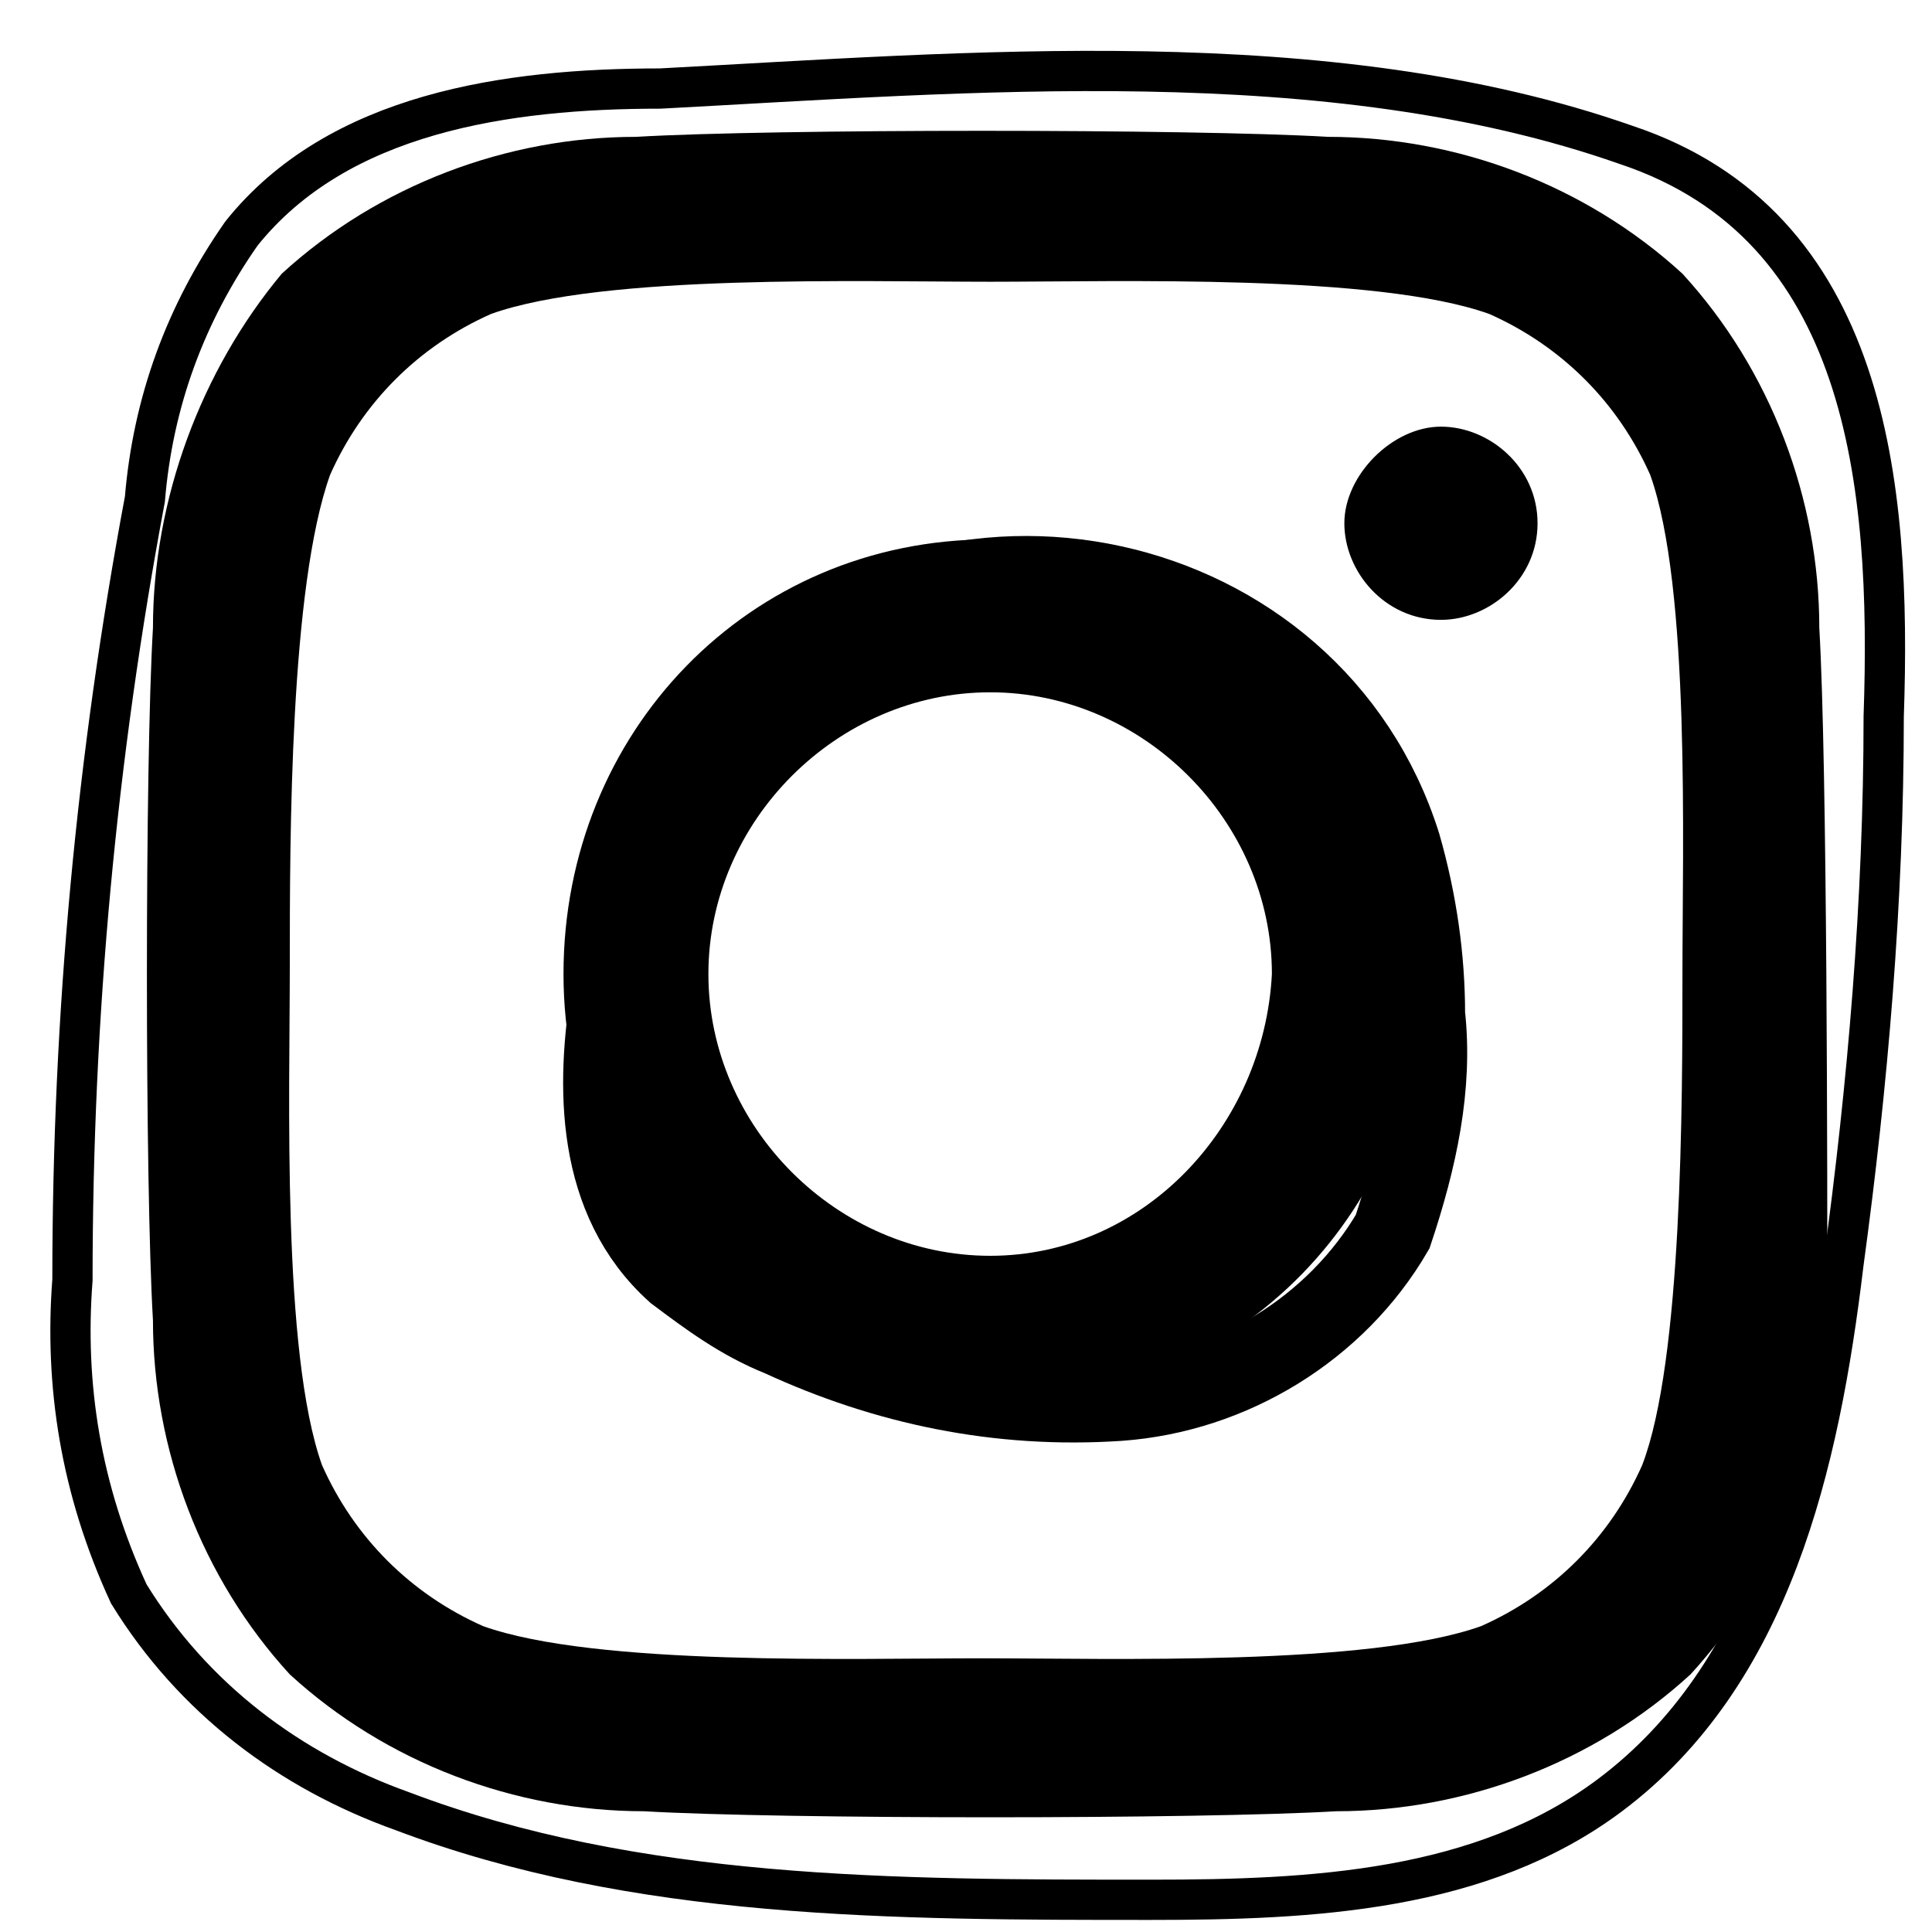 <?xml version="1.0" encoding="utf-8"?>
<!-- Generator: Adobe Illustrator 27.2.0, SVG Export Plug-In . SVG Version: 6.00 Build 0)  -->
<svg version="1.1" id="Laag_1" xmlns="http://www.w3.org/2000/svg" xmlns:xlink="http://www.w3.org/1999/xlink" x="0px" y="0px"
	 viewBox="0 0 24 24" style="enable-background:new 0 0 24 24;" xml:space="preserve">
<style type="text/css">
	.st0{fill:none;stroke:#000000;stroke-width:0.5;stroke-miterlimit:10;}
	.st1{fill:none;stroke:#000000;stroke-miterlimit:10;}
</style>
<path id="Path_76" d="M12.3,6.7c-3,0-5.3,2.4-5.3,5.4s2.4,5.3,5.4,5.3s5.3-2.4,5.3-5.4C17.6,9.1,15.2,6.7,12.3,6.7L12.3,6.7
	 M12.3,15.6c-1.9,0-3.5-1.6-3.5-3.5c0-1.9,1.6-3.5,3.5-3.5s3.5,1.6,3.5,3.5c0,0,0,0,0,0C15.7,14,14.2,15.6,12.3,15.6
	C12.3,15.6,12.3,15.6,12.3,15.6 M19.1,6.5c0,0.7-0.6,1.2-1.2,1.2c-0.7,0-1.2-0.6-1.2-1.2s0.6-1.2,1.2-1.2
	C18.5,5.3,19.1,5.8,19.1,6.5L19.1,6.5 M22.6,7.8c0-1.6-0.6-3.2-1.7-4.4c-1.2-1.1-2.8-1.7-4.4-1.7c-1.7-0.1-6.9-0.1-8.6,0
	c-1.6,0-3.2,0.6-4.4,1.7C2.5,4.6,1.9,6.2,1.9,7.8c-0.1,1.7-0.1,6.9,0,8.6c0,1.6,0.6,3.2,1.7,4.4c1.2,1.1,2.8,1.7,4.4,1.7
	c1.7,0.1,6.9,0.1,8.6,0c1.6,0,3.2-0.6,4.4-1.7c1.1-1.2,1.7-2.8,1.7-4.4C22.7,14.7,22.7,9.5,22.6,7.8L22.6,7.8z M20.4,18.2
	c-0.4,0.9-1.1,1.6-2,2c-1.4,0.5-4.6,0.4-6.2,0.4s-4.8,0.1-6.2-0.4c-0.9-0.4-1.6-1.1-2-2c-0.5-1.4-0.4-4.6-0.4-6.2S3.6,7.3,4.1,5.9
	c0.4-0.9,1.1-1.6,2-2c1.4-0.5,4.6-0.4,6.2-0.4s4.8-0.1,6.2,0.4c0.9,0.4,1.6,1.1,2,2c0.5,1.4,0.4,4.6,0.4,6.2S20.9,16.9,20.4,18.2"/>
<path id="Path_79" class="st0" d="M8.2,1.1C6.3,1.1,4.2,1.4,3,2.9c-0.7,1-1.1,2.1-1.2,3.3c-0.6,3.2-0.9,6.4-0.9,9.7
	c-0.1,1.3,0.1,2.6,0.7,3.9c0.8,1.3,2,2.2,3.4,2.7c2.9,1.1,6.1,1.1,9.3,1.1c2,0,4.1-0.1,5.7-1.3c2-1.5,2.6-4.1,2.9-6.6
	c0.3-2.2,0.5-4.5,0.5-6.8c0.1-2.9-0.2-6.1-3.2-7.1C16.5,0.5,12,0.9,8.2,1.1z"/>
<path id="Path_82" class="st1" d="M9.2,8.7c-0.9,1-1.4,2.2-1.6,3.6c-0.2,1.2-0.2,2.6,0.8,3.5c0.4,0.3,0.8,0.6,1.3,0.8
	c1.3,0.6,2.7,0.9,4.2,0.8c1.4-0.1,2.7-0.9,3.4-2.1c0.3-0.9,0.5-1.8,0.4-2.7c0-0.7-0.1-1.4-0.3-2.1C16.3,7,11.7,6,9.2,8.7z"/>
</svg>
